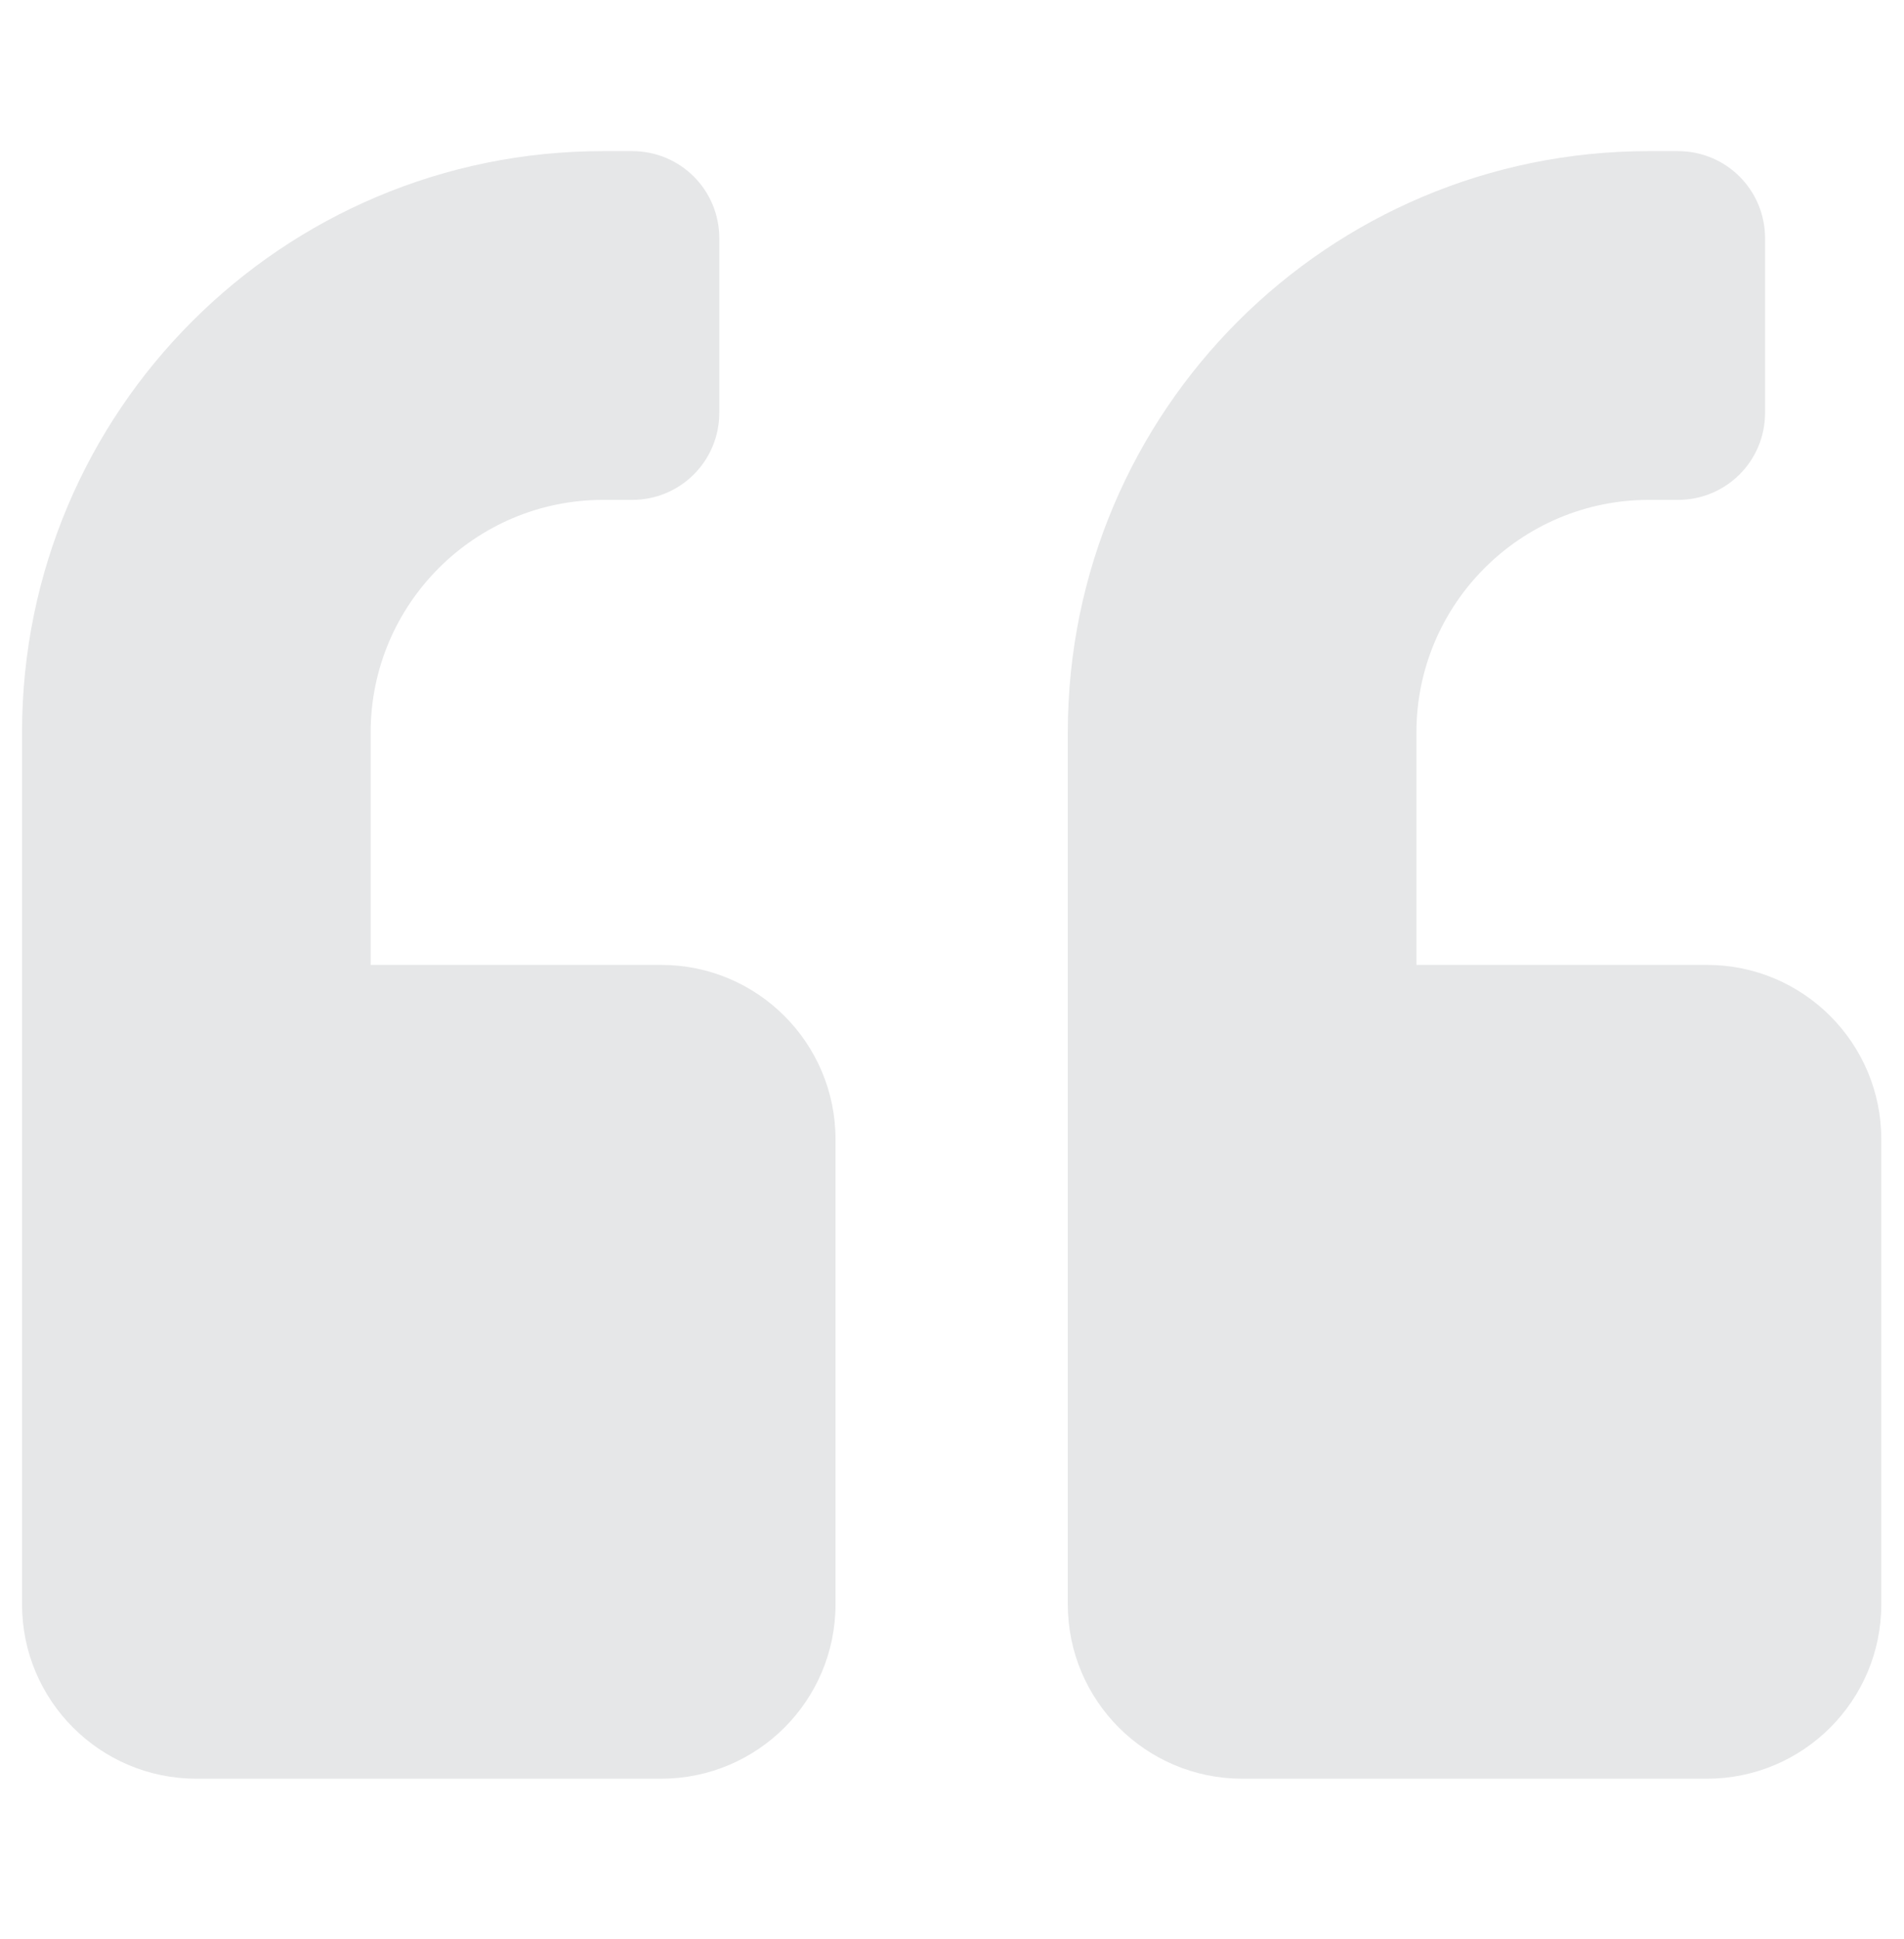 <svg width="56" height="57" viewBox="0 0 56 57" fill="none" xmlns="http://www.w3.org/2000/svg">
<g clip-path="url(#clip0_1342_27309)">
<path d="M19.447 28.369H10.902V21.533C10.902 17.763 13.968 14.697 17.738 14.697H18.593C20.013 14.697 21.156 13.554 21.156 12.134V7.007C21.156 5.586 20.013 4.443 18.593 4.443H17.738C8.296 4.443 0.648 12.091 0.648 21.533V47.168C0.648 49.998 2.945 52.295 5.775 52.295H19.447C22.278 52.295 24.574 49.998 24.574 47.168V33.496C24.574 30.666 22.278 28.369 19.447 28.369Z" fill="#E6E7E8"/>
<path d="M50.205 28.369H41.66V21.533C41.66 17.763 44.726 14.697 48.496 14.697H49.35C50.771 14.697 51.914 13.554 51.914 12.134V7.007C51.914 5.586 50.771 4.443 49.35 4.443H48.496C39.054 4.443 31.406 12.091 31.406 21.533V47.168C31.406 49.998 33.703 52.295 36.533 52.295H50.205C53.036 52.295 55.332 49.998 55.332 47.168V33.496C55.332 30.666 53.036 28.369 50.205 28.369Z" fill="#E6E7E8"/>
</g>
<defs>
<clipPath id="clip0_1342_27309">
<rect width="56" height="56" fill="white" transform="translate(-0.008 0.369)"/>
</clipPath>
</defs>
</svg>
